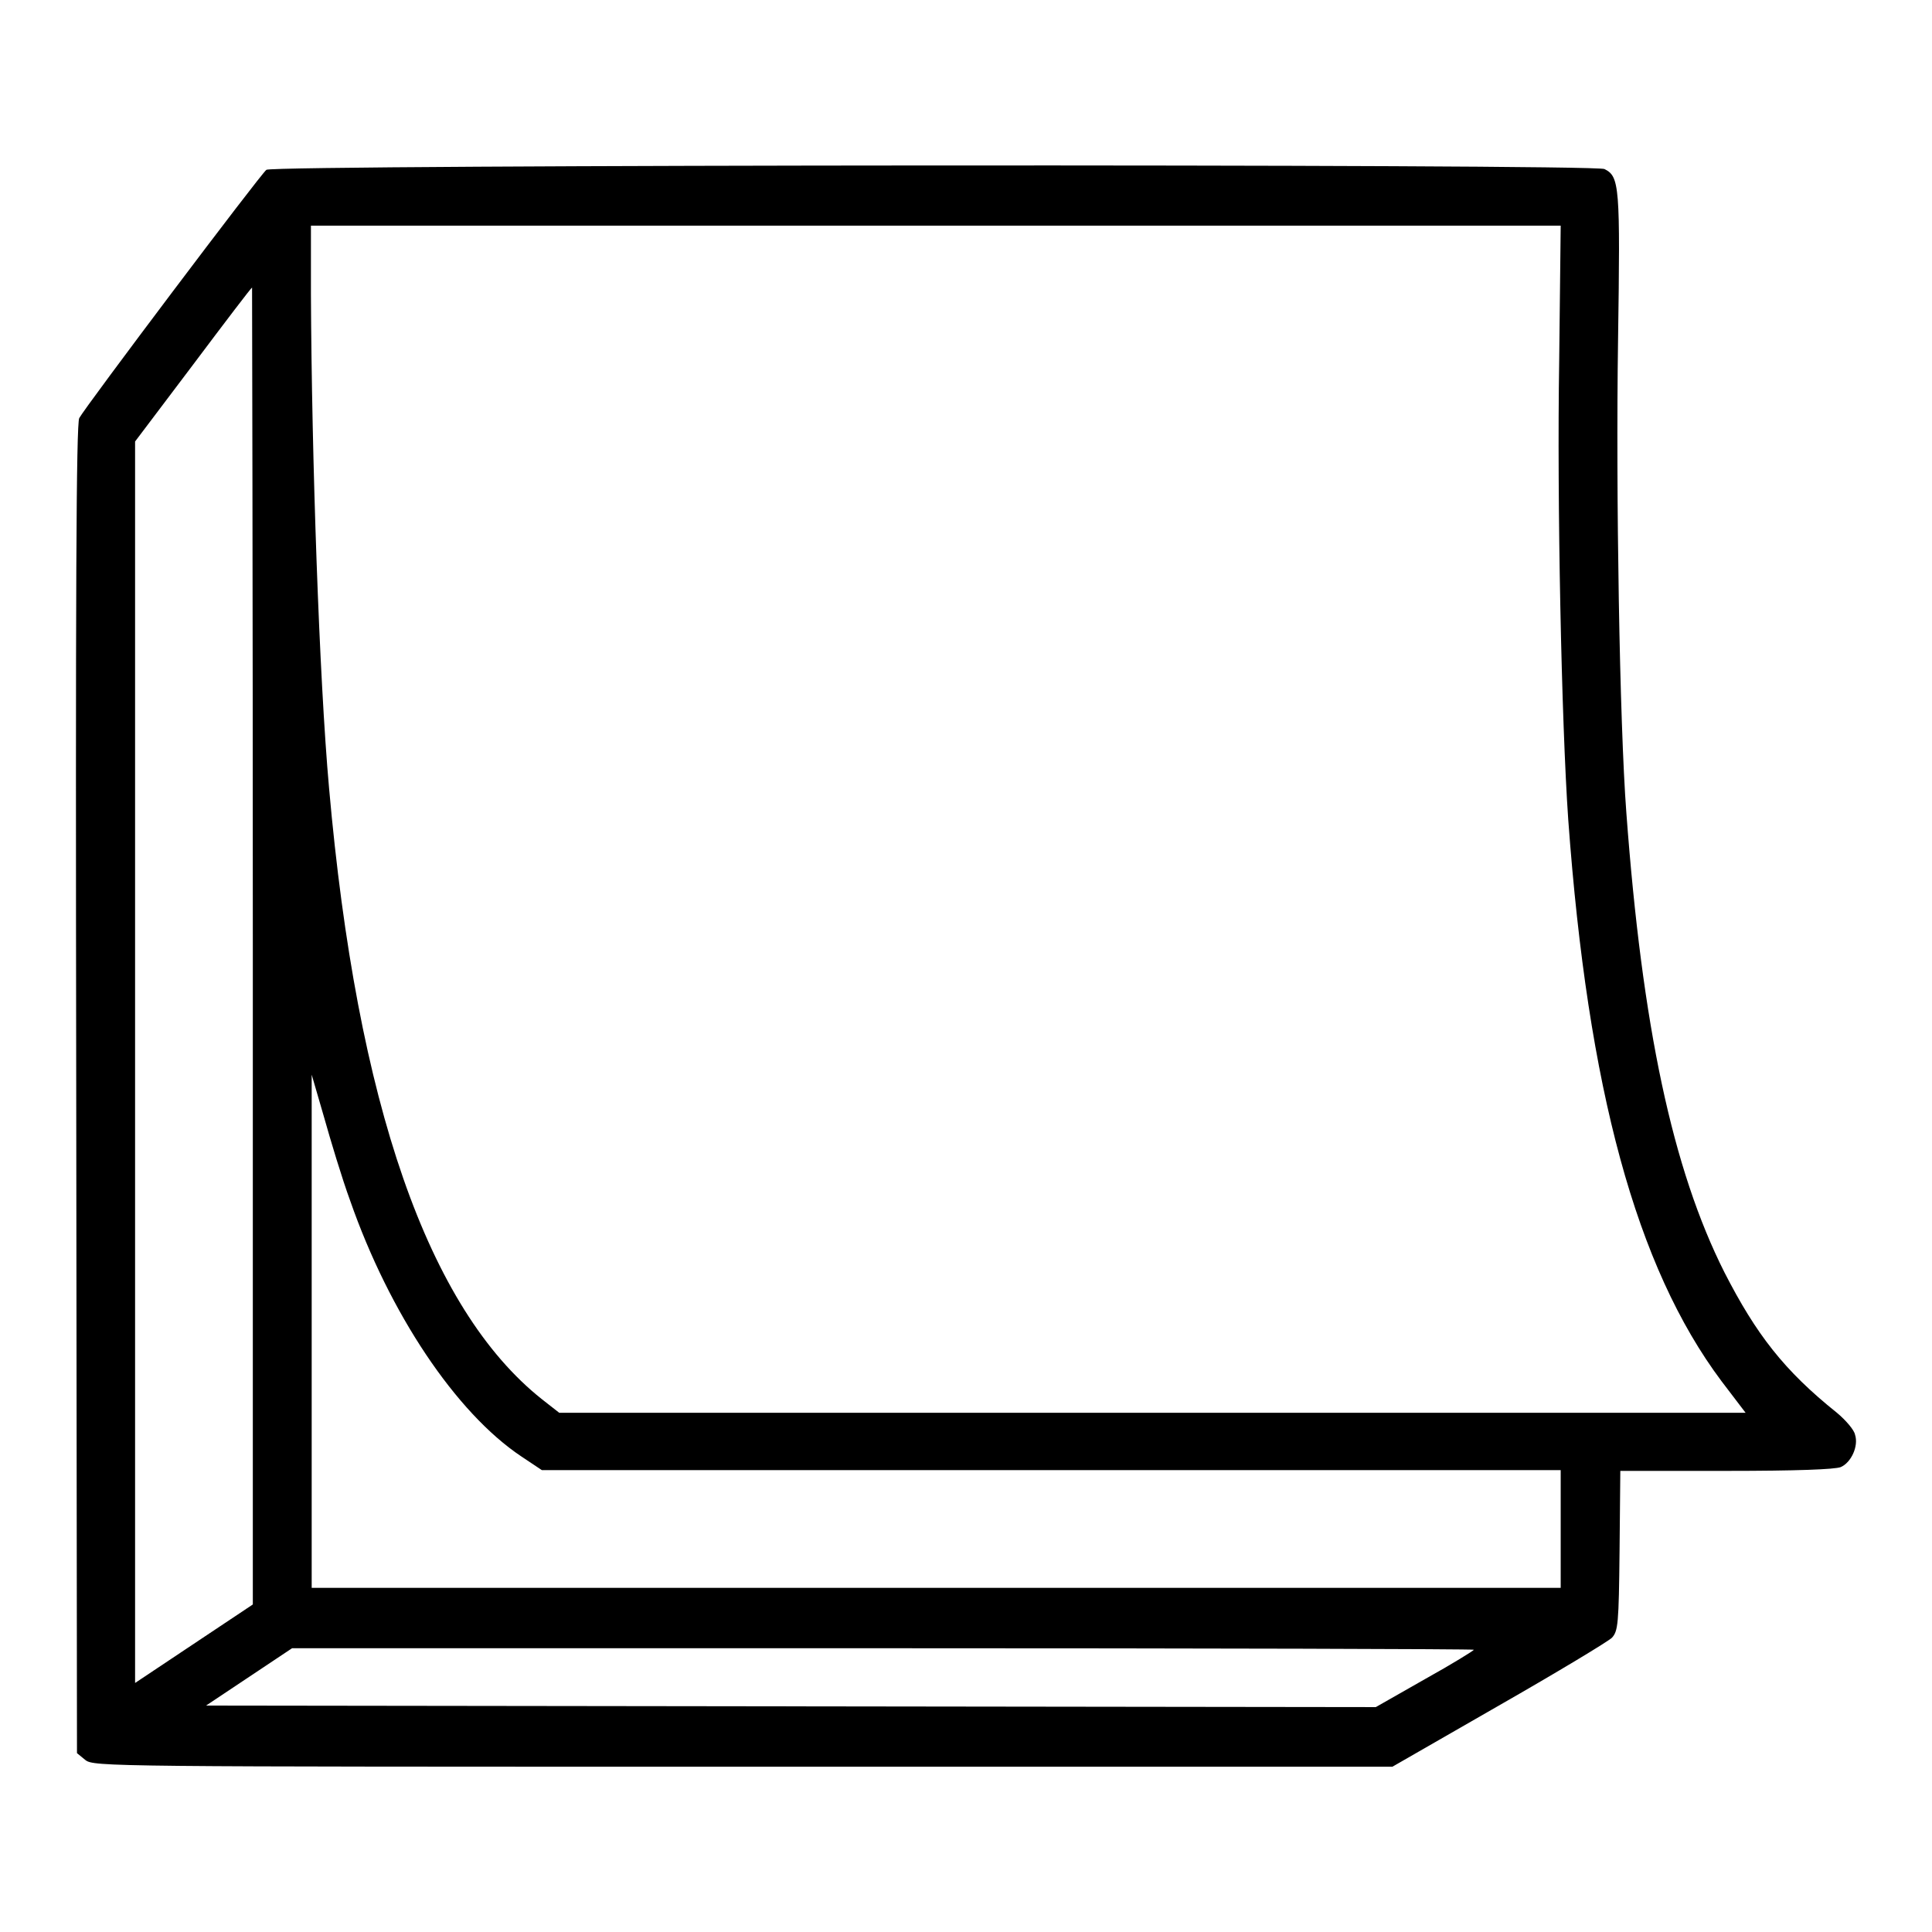 <?xml version="1.0" encoding="utf-8"?>
<!-- Svg Vector Icons : http://www.onlinewebfonts.com/icon -->
<!DOCTYPE svg PUBLIC "-//W3C//DTD SVG 1.1//EN" "http://www.w3.org/Graphics/SVG/1.1/DTD/svg11.dtd">
<svg version="1.1" xmlns="http://www.w3.org/2000/svg" xmlns:xlink="http://www.w3.org/1999/xlink" x="0px" y="0px" viewBox="0 0 256 256" enable-background="new 0 0 256 256" xml:space="preserve">
<g><g><g><path fill="#000000" d="M35.3,22.5c-0.8,0.6-24,31.4-24.8,32.9c-0.4,0.8-0.5,23-0.4,88.9l0.1,88l1.1,0.9c1.1,0.9,3.1,0.9,87.1,0.9h86.1l14.1-8.1c7.7-4.4,14.5-8.5,15-9c0.8-0.9,0.9-1.8,1-11.5l0.1-10.6h14c9.5,0,14.4-0.2,15.2-0.5c1.4-0.6,2.4-2.8,1.9-4.3c-0.1-0.6-1.2-1.9-2.4-2.9c-7-5.6-10.7-10.4-14.9-18.6c-6.9-13.7-10.9-32.6-13-60.9c-0.9-11.8-1.4-42.6-1.1-62.6c0.3-20.5,0.2-21.7-1.8-22.7C211.5,21.7,36.2,21.8,35.3,22.5z M206.6,47.9c-0.3,18.3,0.3,47.8,1.2,60.7c2.6,35.7,9,59.3,20.3,74.4l3.2,4.2h-78.6H74.1l-2.3-1.8c-15.1-12-24.5-39.1-28.2-81c-1.3-14.5-2.3-43.7-2.4-65.4v-9.1h82.8h82.8L206.6,47.9z M33.5,125.3l0,87.3l-7.8,5.2l-7.8,5.2v-82.2V58.5l7.7-10.2c4.2-5.6,7.7-10.2,7.8-10.2C33.4,38.1,33.5,77.4,33.5,125.3z M46.4,159.1c5.2,14.9,14,28.1,22.7,33.9l2.7,1.8h67.5h67.5v7.8v7.8h-82.8H41.3l0-34v-34l1.6,5.5C43.8,151.1,45.3,156.1,46.4,159.1z M195.3,218.6c0,0.1-2.9,1.9-6.5,3.9l-6.5,3.7l-77.5-0.1L27.3,226l5.7-3.8l5.7-3.8h78.3C160.1,218.4,195.3,218.5,195.3,218.6z"/></g></g></g>
</svg>